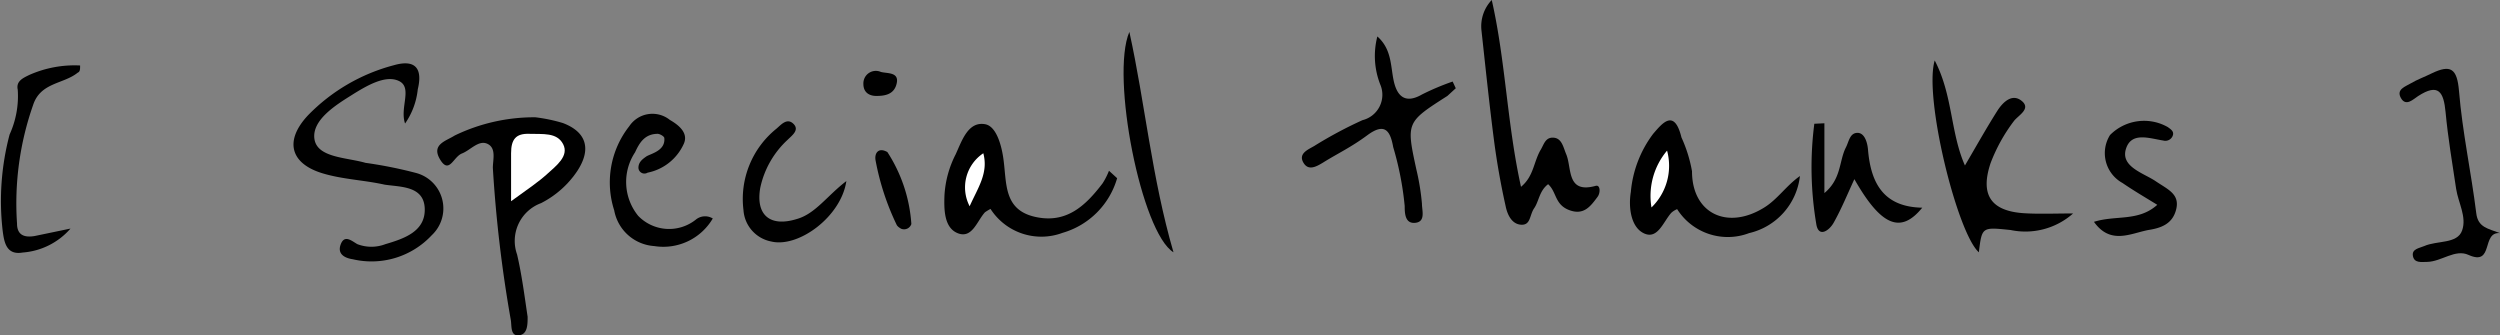 <svg xmlns="http://www.w3.org/2000/svg" viewBox="0 0 104.24 13.97"><rect x="0" y="0" width="104.24" height="13.97" fill="#808080" stroke="none"/><defs><style>.cls-1{fill:#fff;}</style></defs><g id="レイヤー_2" data-name="レイヤー 2"><g id="レイヤー_1-2" data-name="レイヤー 1"><path d="M22.32,4.89a6.77,6.77,0,0,1,1.15.24c1,.38,1.19,1.1.6,2a4,4,0,0,1-1.51,1.34,1.68,1.68,0,0,0-1,2.14c.2.86.31,1.73.44,2.6,0,.32,0,.73-.36.77s-.3-.37-.34-.63A55.6,55.6,0,0,1,20.55,7c0-.34.15-.82-.22-1s-.71.26-1.07.4-.53.88-.91.25.25-.77.61-1A7.62,7.62,0,0,1,22.32,4.89Z"/><path d="M16.89,5.15c-.23-.66.32-1.49-.25-1.77s-1.38.21-2,.6S13,5,13.11,5.79s1.34.77,2.13,1a18.14,18.14,0,0,1,2.1.42A1.53,1.53,0,0,1,18,9.81a3.43,3.43,0,0,1-3.29,1c-.34-.05-.66-.22-.5-.63s.46-.13.69,0a1.63,1.63,0,0,0,1.17,0c.78-.23,1.67-.53,1.64-1.48s-1-.9-1.67-1c-.85-.19-1.75-.22-2.58-.47-1.37-.41-1.61-1.37-.61-2.43a7.73,7.73,0,0,1,3.57-2.08c.94-.27,1.2.18,1,1A3.05,3.05,0,0,1,16.89,5.15Z"/><path d="M62.2,0c.58,2.55.64,5.18,1.22,7.79.52-.43.52-1,.8-1.51.15-.23.2-.56.55-.54s.41.39.53.68c.25.57,0,1.67,1.23,1.33.2-.06.21.29.08.46-.29.39-.57.78-1.18.55s-.52-.76-.88-1.08c-.37.28-.38.71-.58,1s-.14.71-.54.69-.58-.43-.65-.77q-.3-1.34-.48-2.7c-.2-1.54-.36-3.09-.53-4.64A1.59,1.59,0,0,1,62.2,0Z"/><path d="M86.44,8.9a3,3,0,0,1-2.61.69c-1.19-.12-1.19-.14-1.32.93-.91-.82-2.3-6.48-1.84-8,.76,1.46.65,3,1.26,4.38.47-.8.9-1.57,1.37-2.31.22-.33.6-.71,1-.38s-.15.6-.33.84A7,7,0,0,0,83,6.8c-.44,1.31,0,2,1.39,2.09C85,8.93,85.74,8.9,86.44,8.9Z"/><path d="M75.05,7.34a2.76,2.76,0,0,1-2.12,2.38,2.5,2.5,0,0,1-3-1,.83.83,0,0,0-.24.15c-.33.36-.56,1.11-1.12.87S67.89,8.67,68,8a4.71,4.71,0,0,1,.93-2.42c.38-.44.88-1.07,1.18.15a5.82,5.82,0,0,1,.44,1.41c0,1.77,1.48,2.46,3,1.52C74.11,8.32,74.48,7.74,75.05,7.34Z"/><path d="M46.58,7.43A3.33,3.33,0,0,1,44.3,9.71a2.52,2.52,0,0,1-3-1,2.65,2.65,0,0,0-.23.14c-.33.36-.53,1.1-1.12.88s-.59-1-.57-1.58a4.29,4.29,0,0,1,.47-1.72c.26-.57.52-1.38,1.23-1.25.48.09.69.93.76,1.46.14,1,0,2.1,1.31,2.4s2.11-.46,2.82-1.39a2.93,2.93,0,0,0,.27-.53Z"/><path d="M60.7,3.68,60.35,4C58.63,5.1,58.63,5.1,59.06,7.08a9.77,9.77,0,0,1,.23,1.42c0,.28.16.74-.27.79s-.45-.38-.45-.7a12.89,12.89,0,0,0-.48-2.46c-.13-.74-.39-1-1.08-.49s-1.22.75-1.83,1.13c-.28.17-.63.38-.84,0s.22-.54.47-.69a17.48,17.48,0,0,1,2-1.07,1.09,1.09,0,0,0,.74-1.49,3.25,3.25,0,0,1-.12-2c.6.53.55,1.23.68,1.84s.45,1,1.18.58a10.45,10.45,0,0,1,1.28-.54Z"/><path d="M29.72,9.11a2.39,2.39,0,0,1-2.44,1.15,1.82,1.82,0,0,1-1.67-1.49,3.79,3.79,0,0,1,.63-3.51A1.16,1.16,0,0,1,27.93,5c.4.23.78.56.58,1A2.11,2.11,0,0,1,27,7.2.25.25,0,0,1,26.62,7c0-.23.15-.35.32-.47s.81-.23.76-.77c0-.07-.17-.17-.27-.18-.55,0-.77.38-.95.77A2.24,2.24,0,0,0,26.61,9a1.79,1.79,0,0,0,2.4.16A.61.61,0,0,1,29.72,9.11Z"/><path d="M104.24,9.72c-.79-.07-.24,1.39-1.31.91-.56-.26-1.13.28-1.73.29-.23,0-.53.06-.59-.24s.26-.33.47-.42c.54-.24,1.38-.08,1.58-.65s-.16-1.15-.25-1.74c-.16-1.07-.34-2.13-.44-3.2-.08-.83-.29-1.22-1.15-.66-.19.12-.5.45-.71.08s.19-.48.42-.62.58-.27.86-.41c.79-.38,1.06-.21,1.14.73.14,1.71.51,3.4.72,5.1C103.32,9.49,103.75,9.53,104.24,9.72Z"/><path d="M76.07,5.14V8.05c.71-.59.61-1.33.89-1.89.13-.24.16-.61.48-.62s.43.44.45.72c.12,1.38.65,2.37,2.26,2.4-.9,1.11-1.72.76-2.83-1.19-.3.65-.54,1.24-.86,1.81-.18.33-.64.66-.73.05a14.21,14.21,0,0,1-.08-4.17Z"/><path d="M2.94,9.53a2.93,2.93,0,0,1-2,1c-.69.12-.77-.46-.83-.92a10.82,10.82,0,0,1,.29-4A3.87,3.87,0,0,0,.74,3.74c-.08-.36.23-.49.47-.61a4.66,4.66,0,0,1,2.13-.4c0,.16,0,.26-.1.3-.59.48-1.55.4-1.86,1.35A12.38,12.38,0,0,0,.71,9.32c0,.51.34.59.74.52Z"/><path d="M87.31,9.25c.91-.29,1.85,0,2.64-.71-.52-.32-1-.6-1.45-.91a1.42,1.42,0,0,1-.52-2,2,2,0,0,1,2.41-.33c.12.09.28.18.2.37a.33.33,0,0,1-.39.19c-.58-.09-1.34-.38-1.56.36s.75,1,1.25,1.34,1,.53.85,1.16-.65.79-1.16.87C88.84,9.73,88,10.22,87.31,9.25Z"/><path d="M47.09,1.33c.66,3,.93,6.06,1.84,9.19C47.59,9.7,46.3,3.17,47.09,1.33Z"/><path d="M35.29,7.55c-.22,1.49-2,2.79-3.13,2.52A1.43,1.43,0,0,1,31,8.76a3.76,3.76,0,0,1,1.37-3.39c.19-.16.44-.47.71-.21s-.06.49-.24.67a3.79,3.79,0,0,0-1.14,2c-.2,1.14.41,1.65,1.53,1.3C34,8.91,34.48,8.17,35.29,7.55Z"/><path d="M37.58,9.54s-.14-.07-.19-.16a10.66,10.66,0,0,1-.88-2.68c-.06-.29.1-.58.49-.36a6.27,6.27,0,0,1,1,3A.32.32,0,0,1,37.58,9.54Z"/><path d="M36.54,4C36.25,4,36,3.86,36,3.5A.52.52,0,0,1,36.73,3c.27.07.76,0,.66.47S36.9,4,36.54,4Z"/><path class="cls-1" d="M21.31,8.39c0-.87,0-1.42,0-2s.2-.83.76-.81,1.15-.07,1.41.43-.3.91-.66,1.24S22,7.89,21.31,8.39Z"/><path class="cls-1" d="M68.86,8.65a2.93,2.93,0,0,1,.65-2.37A2.42,2.42,0,0,1,68.86,8.65Z"/><path class="cls-1" d="M41,6.39c.22.82-.22,1.43-.57,2.21A1.71,1.71,0,0,1,41,6.39Z"/></g></g></svg>